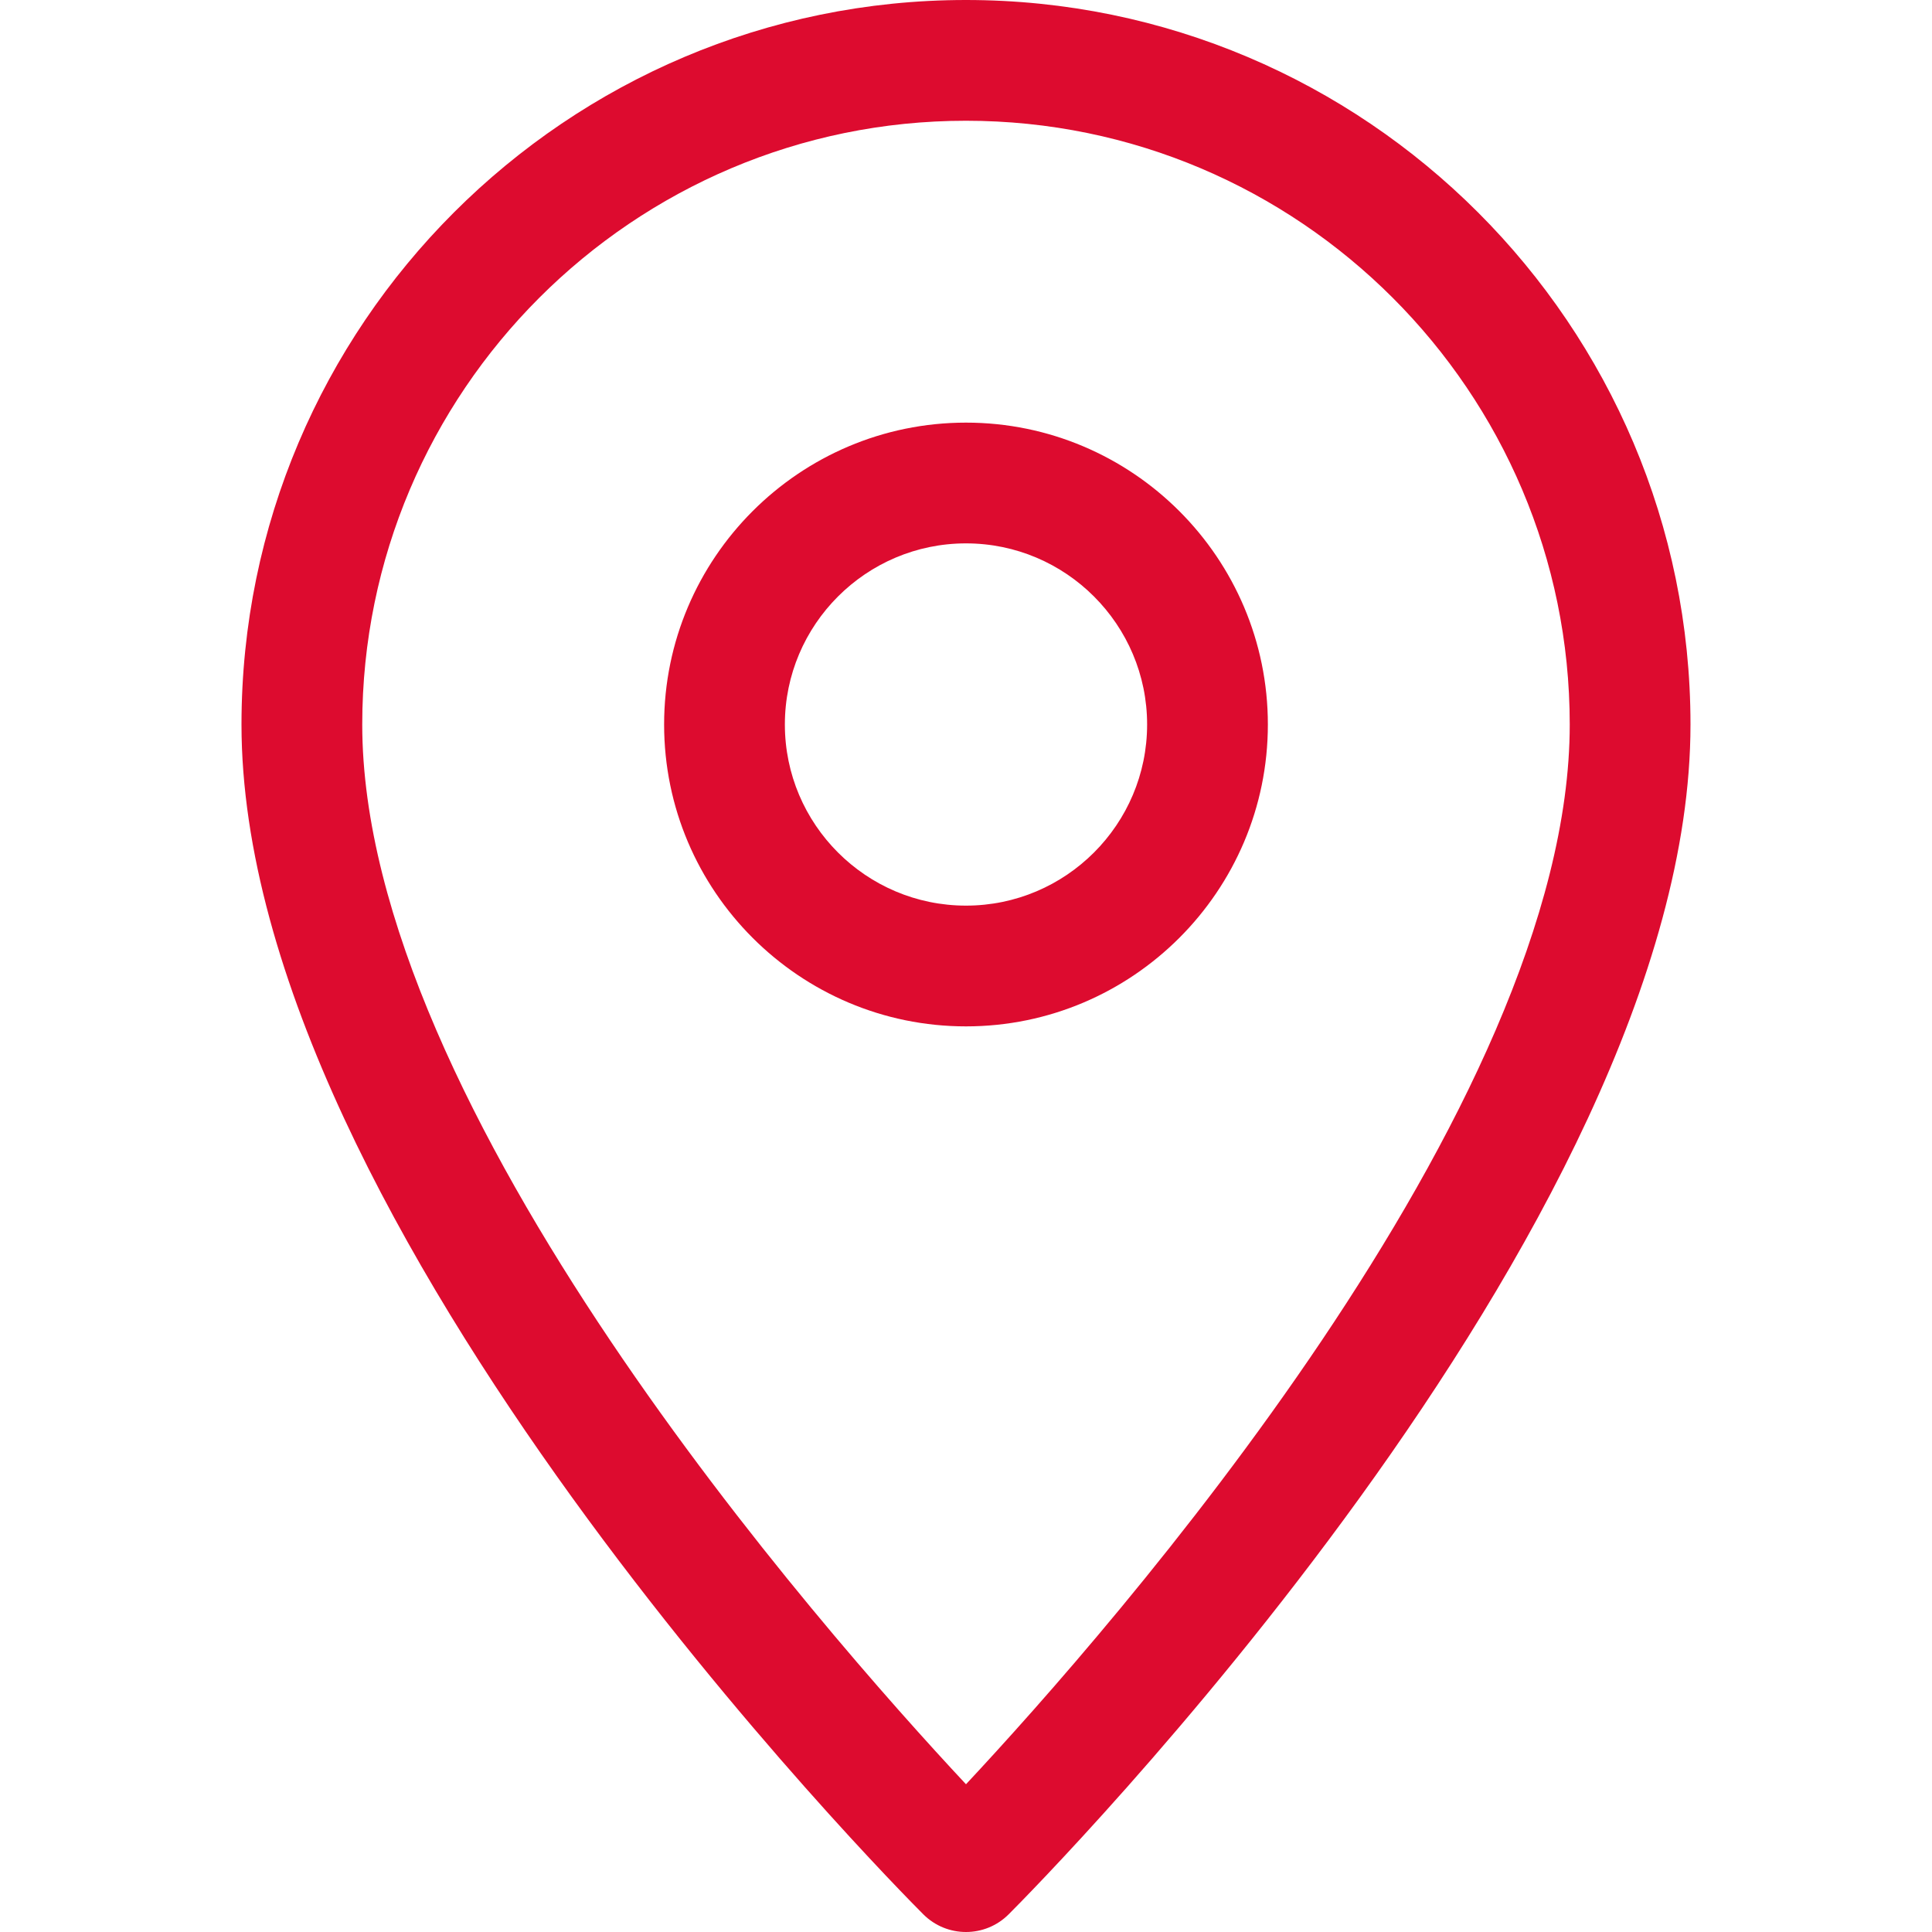 <?xml version="1.0" encoding="UTF-8" standalone="no"?>
<svg
   width="1080"
   zoomAndPan="magnify"
   viewBox="0 0 810 810"
   height="1080"
   preserveAspectRatio="xMidYMid meet"
   version="1.0"
   id="svg2"
   sodipodi:docname="Standort.svg"
   inkscape:export-filename="Standort.svg"
   inkscape:export-xdpi="96"
   inkscape:export-ydpi="96"
   inkscape:version="1.3.2 (091e20e, 2023-11-25)"
   xmlns:inkscape="http://www.inkscape.org/namespaces/inkscape"
   xmlns:sodipodi="http://sodipodi.sourceforge.net/DTD/sodipodi-0.dtd"
   xmlns="http://www.w3.org/2000/svg"
   xmlns:svg="http://www.w3.org/2000/svg">
  <defs
     id="defs2" />
  <sodipodi:namedview
     id="namedview2"
     pagecolor="#ffffff"
     bordercolor="#000000"
     borderopacity="0.25"
     inkscape:showpageshadow="2"
     inkscape:pageopacity="0.0"
     inkscape:pagecheckerboard="0"
     inkscape:deskcolor="#d1d1d1"
     inkscape:zoom="0.21851852"
     inkscape:cx="537.71186"
     inkscape:cy="540"
     inkscape:window-width="1344"
     inkscape:window-height="449"
     inkscape:window-x="0"
     inkscape:window-y="39"
     inkscape:window-maximized="0"
     inkscape:current-layer="svg2" />
  <path
     fill="#dd0b2f"
     d="M 404.996 810 C 398.516 810 392.035 807.52 387.098 802.582 C 375.43 790.914 101.246 514.301 101.246 303.75 C 101.246 136.258 237.504 0 404.996 0 C 572.488 0 708.746 136.258 708.746 303.75 C 708.746 514.301 434.559 790.914 422.891 802.582 C 417.957 807.52 411.477 810 404.996 810 Z M 404.996 50.625 C 265.422 50.625 151.871 164.176 151.871 303.75 C 151.871 464.434 344.547 683.363 404.996 748.059 C 465.441 683.363 658.121 464.434 658.121 303.75 C 658.121 164.176 544.566 50.625 404.996 50.625 Z M 404.996 50.625 "
     fill-opacity="1"
     fill-rule="nonzero"
     id="path1" />
  <path
     fill="#dd0b2f"
     d="M 404.996 430.312 C 335.207 430.312 278.434 373.535 278.434 303.75 C 278.434 233.965 335.207 177.188 404.996 177.188 C 474.781 177.188 531.559 233.965 531.559 303.75 C 531.559 373.535 474.781 430.312 404.996 430.312 Z M 404.996 227.812 C 363.129 227.812 329.059 261.883 329.059 303.75 C 329.059 345.617 363.129 379.688 404.996 379.688 C 446.863 379.688 480.934 345.617 480.934 303.75 C 480.934 261.883 446.863 227.812 404.996 227.812 Z M 404.996 227.812 "
     fill-opacity="1"
     fill-rule="nonzero"
     id="path2" />
</svg>
